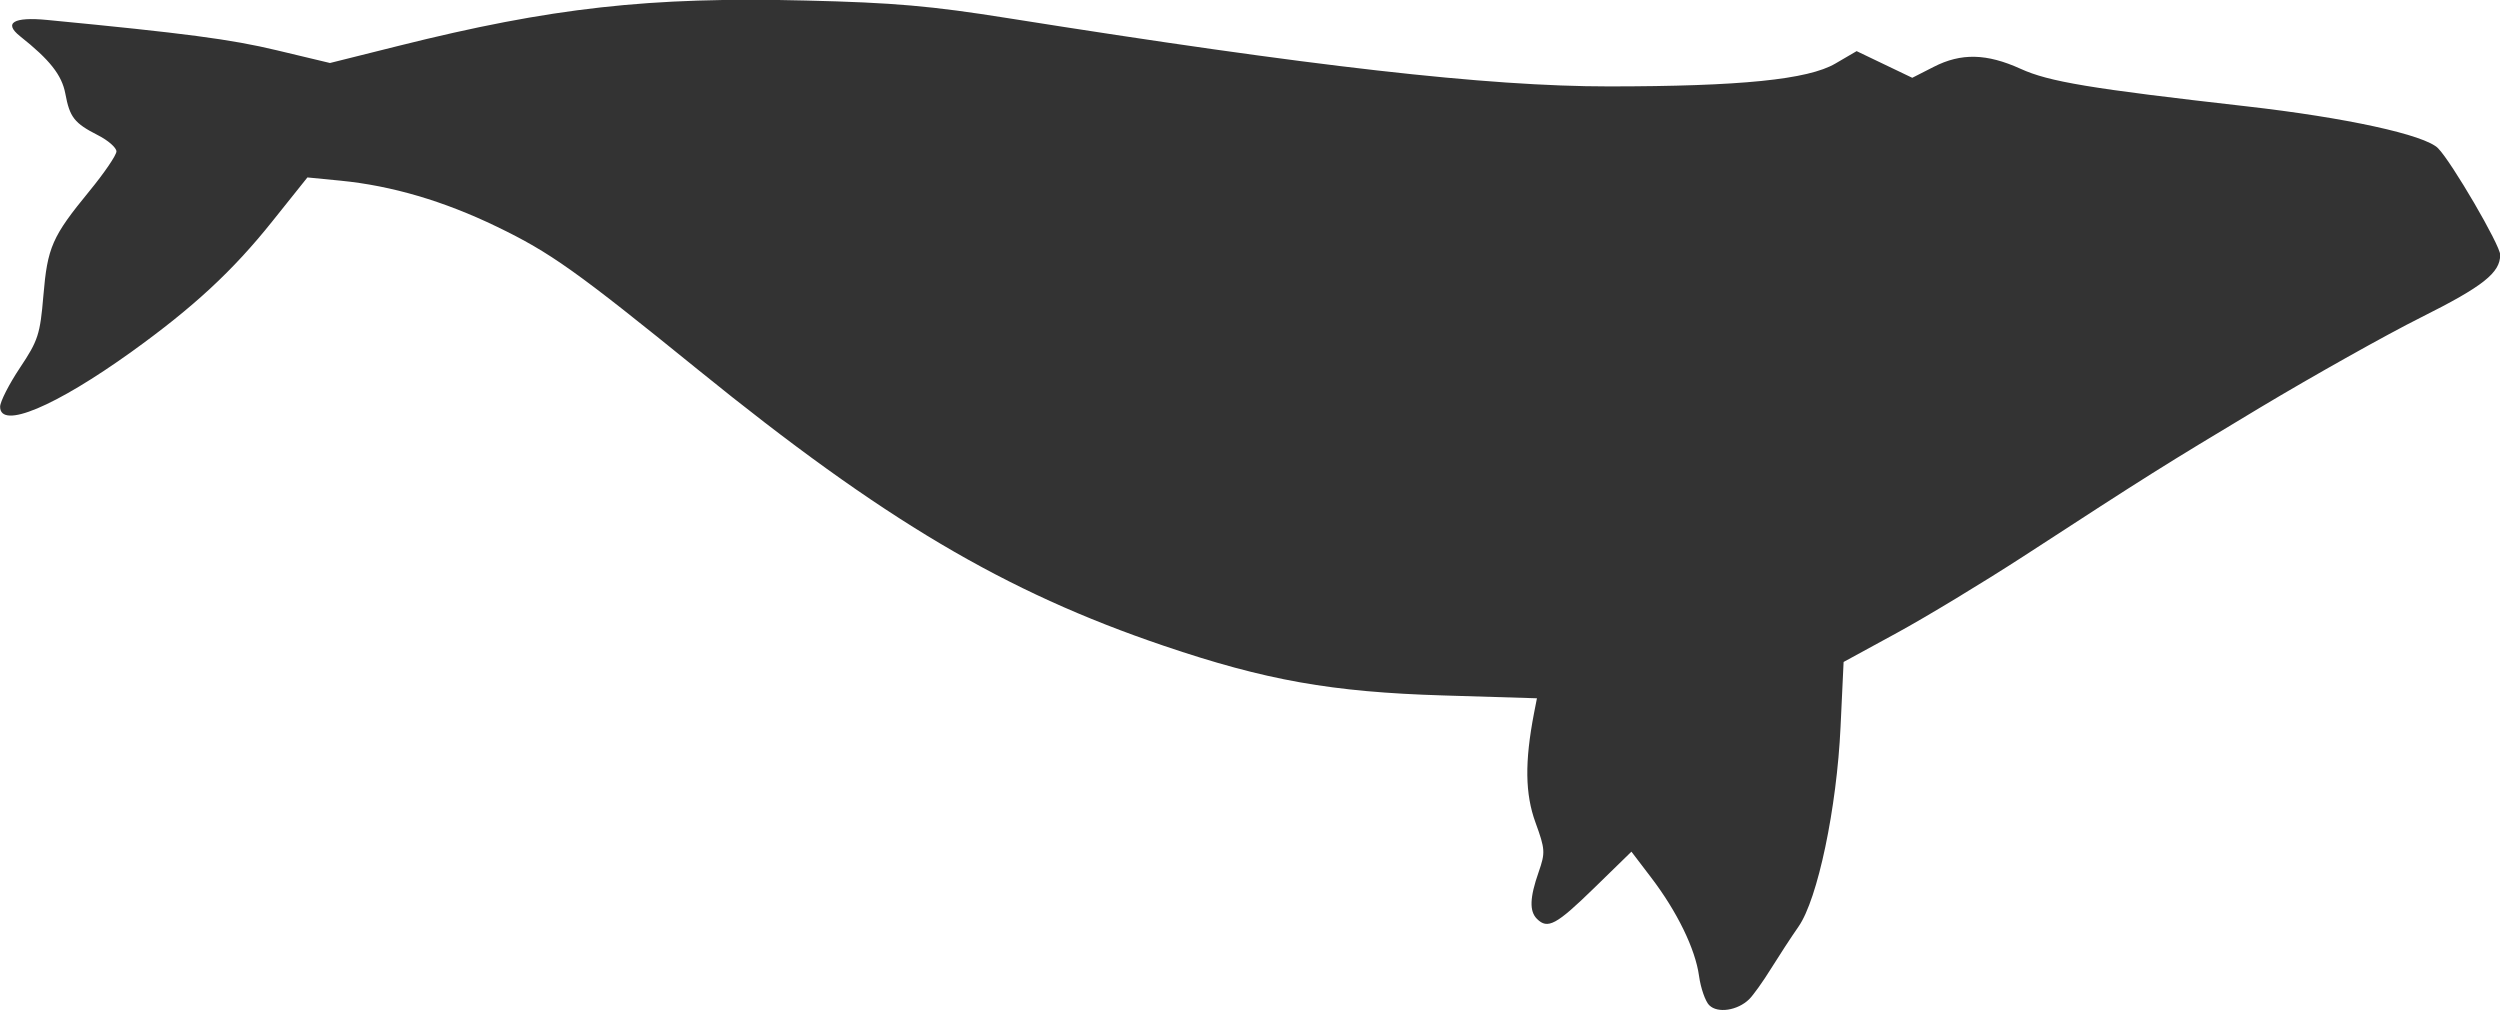<?xml version="1.0" encoding="UTF-8" standalone="no"?>
<!-- Created with Inkscape (http://www.inkscape.org/) -->

<svg
   xmlns:dc="http://purl.org/dc/elements/1.1/"
   xmlns:cc="http://creativecommons.org/ns#"
   xmlns:rdf="http://www.w3.org/1999/02/22-rdf-syntax-ns#"
   xmlns:svg="http://www.w3.org/2000/svg"
   xmlns="http://www.w3.org/2000/svg"
   xmlns:sodipodi="http://sodipodi.sourceforge.net/DTD/sodipodi-0.dtd"
   xmlns:inkscape="http://www.inkscape.org/namespaces/inkscape"
   width="23.812mm"
   height="9.621mm"
   viewBox="0 0 23.812 9.621"
   version="1.1"
   id="svg8"
   inkscape:version="0.92.3 (2405546, 2018-03-11)"
   sodipodi:docname="whale_2.svg">
  <defs
     id="defs2" />
  <sodipodi:namedview
     id="base"
     pagecolor="#ffffff"
     bordercolor="#666666"
     borderopacity="1.0"
     inkscape:pageopacity="0.0"
     inkscape:pageshadow="2"
     inkscape:zoom="3.959798"
     inkscape:cx="24.173201"
     inkscape:cy="4.659364"
     inkscape:document-units="mm"
     inkscape:current-layer="layer1"
     showgrid="false"
     inkscape:window-width="1920"
     inkscape:window-height="1017"
     inkscape:window-x="-8"
     inkscape:window-y="-8"
     inkscape:window-maximized="1"
     fit-margin-top="0"
     fit-margin-left="0"
     fit-margin-right="0"
     fit-margin-bottom="0" />
  <g
     inkscape:label="Layer 1"
     inkscape:groupmode="layer"
     id="layer1"
     transform="translate(20.954,-85.835)">
    <path
       style="fill:#333333;stroke-width:0.046"
       d="m -4.673,95.411 c -0.038,-0.038 -0.082,-0.164 -0.098,-0.28 -0.035,-0.257 -0.209,-0.614 -0.458,-0.94 l -0.186,-0.244 -0.357,0.348 c -0.359,0.35 -0.441,0.394 -0.543,0.292 -0.073,-0.073 -0.069,-0.202 0.016,-0.445 0.065,-0.187 0.063,-0.217 -0.03,-0.473 -0.099,-0.272 -0.103,-0.578 -0.014,-1.04 l 0.028,-0.143 -0.893,-0.027 c -1.061,-0.032 -1.691,-0.144 -2.661,-0.473 -1.516,-0.514 -2.672,-1.199 -4.431,-2.625 -1.169,-0.948 -1.411,-1.12 -1.922,-1.367 -0.507,-0.245 -1.001,-0.39 -1.487,-0.438 l -0.317,-0.031 -0.335,0.419 c -0.376,0.471 -0.75,0.817 -1.338,1.24 -0.731,0.525 -1.254,0.744 -1.254,0.525 0,-0.048 0.085,-0.215 0.189,-0.371 0.173,-0.259 0.192,-0.318 0.223,-0.686 0.039,-0.463 0.083,-0.563 0.437,-0.995 0.142,-0.173 0.259,-0.344 0.259,-0.38 0,-0.035 -0.079,-0.105 -0.176,-0.154 -0.226,-0.115 -0.269,-0.171 -0.311,-0.397 -0.033,-0.176 -0.148,-0.322 -0.431,-0.546 -0.16,-0.127 -0.062,-0.186 0.258,-0.155 1.316,0.127 1.75,0.184 2.188,0.289 l 0.506,0.121 0.656,-0.164 c 1.451,-0.363 2.386,-0.468 3.876,-0.431 0.836,0.02 1.193,0.051 1.926,0.168 2.901,0.461 4.566,0.65 5.722,0.65 1.254,-1.85e-4 1.899,-0.065 2.159,-0.218 l 0.202,-0.118 0.265,0.127 0.265,0.127 0.204,-0.104 c 0.261,-0.134 0.505,-0.128 0.827,0.018 0.271,0.124 0.667,0.189 2.146,0.357 0.953,0.108 1.705,0.272 1.831,0.4 0.129,0.13 0.592,0.924 0.592,1.015 0,0.171 -0.162,0.3 -0.754,0.596 -0.334,0.167 -1.023,0.554 -1.531,0.858 -0.939,0.564 -1.043,0.629 -2.261,1.421 -0.381,0.247 -0.921,0.574 -1.2,0.726 l -0.508,0.277 -0.029,0.617 c -0.036,0.777 -0.218,1.642 -0.4,1.903 -0.069,0.099 -0.187,0.28 -0.263,0.402 -0.076,0.123 -0.17,0.254 -0.208,0.291 -0.11,0.107 -0.3,0.136 -0.379,0.057 z"
       id="path835-0"
       inkscape:connector-curvature="0" />
  </g>
</svg>
